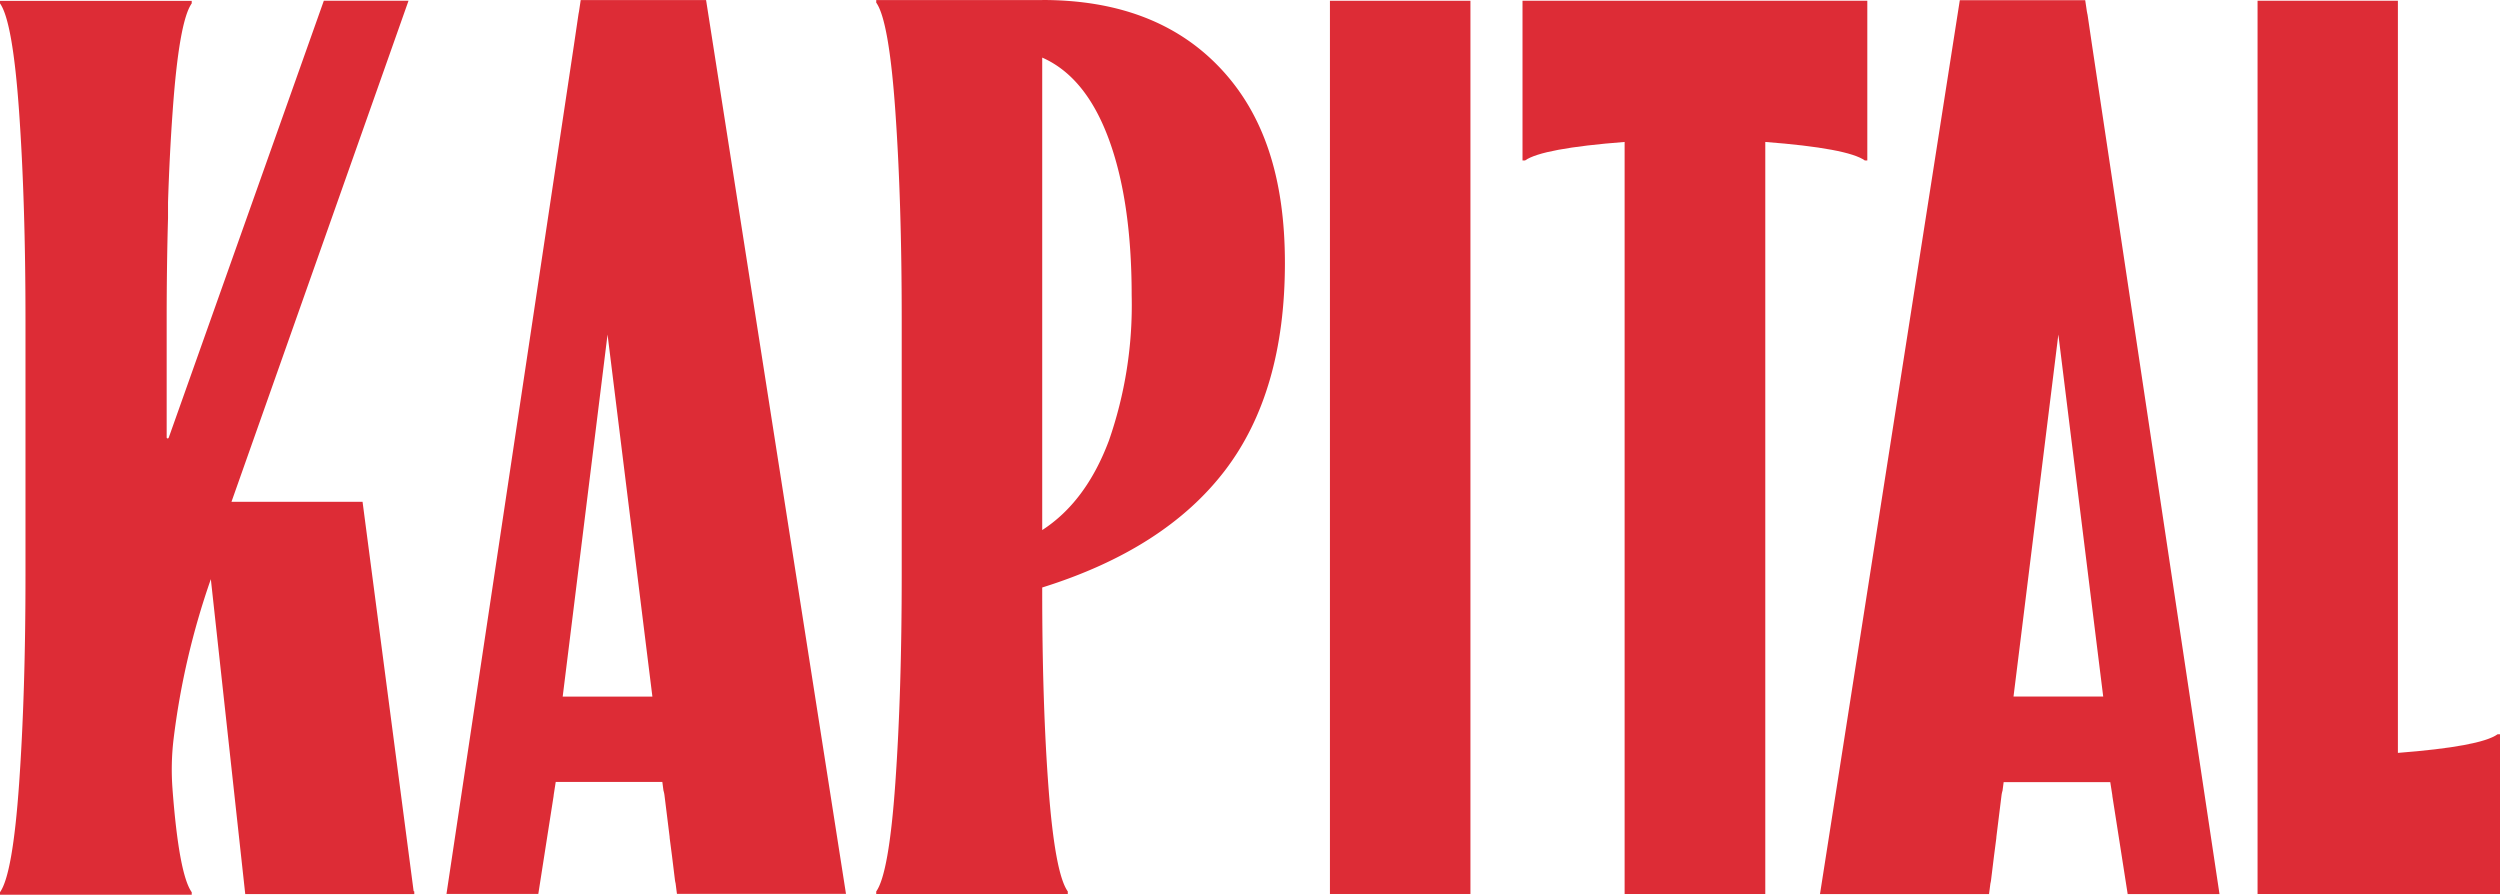 <svg xmlns="http://www.w3.org/2000/svg" width="294.3" height="105.33" viewBox="0 0 294.3 105.33">
  <g id="Group_18" data-name="Group 18" transform="translate(-301.52 0.01)" style="isolation: isolate">
    <path id="Path_54" data-name="Path 54" d="M424.21,0H404.67V.3q1.5,2.1,2.25,12.78t.75,24.5V67.65q0,13.83-.75,24.5t-2.25,12.78v.3h22.55v-.3q-1.5-2.1-2.26-12.1t-.75-23.68q14.43-4.515,21.5-13.76t7.07-24.43c0-10.12-2.53-17.56-7.59-22.93S433.14-.01,424.22-.01Zm7.82,51.94q-2.7,7.14-7.82,10.45V6.77q5.115,2.25,7.82,9.55t2.71,18.42a48.5,48.5,0,0,1-2.71,17.21Z" fill="#dd2c36"/>
    <path id="Path_55" data-name="Path 55" d="M595.52,86.44q-2.01,1.425-11.72,2.18V.08H567.28V105.23h28.54V86.43h-.3Z" fill="#dd2c36"/>
    <path id="Path_56" data-name="Path 56" d="M521.34,18.88V.08H480.75v18.8h.3q2.01-1.425,11.72-2.18v88.53h16.56V16.7q9.72.75,11.72,2.18h.3Z" fill="#dd2c36"/>
    <path id="Path_57" data-name="Path 57" d="M350.21,104.88,344.2,59.06H328.77L349.61.08h-9.97L321.38,51.52s-.05.07-.08.08a.127.127,0,0,1-.16-.12V37.64q0-6.33.16-11.98V23.8q.18-5.655.54-10.63.75-10.665,2.25-12.78V.09H301.52v.3c1,1.41,1.75,5.66,2.25,12.78s.75,15.29.75,24.5V67.74q0,13.83-.75,24.5c-.5,7.11-1.25,11.38-2.25,12.78v.3h22.57v-.3q-1.5-2.1-2.26-12.1v-.03a30.338,30.338,0,0,1,.13-5.95,89.807,89.807,0,0,1,4.38-18.77l4.05,37.07h19.9v-.3a.377.377,0,0,0-.08-.05Z" fill="#dd2c36"/>
    <path id="Path_58" data-name="Path 58" d="M369.88,0l-.2,1.35c-.02.09-.04.2-.06.31l-.54,3.66-15,99.9h10.81l1.03-6.6.78-4.98h-.01l.25-1.6h12.55l.13,1a3.493,3.493,0,0,1,.12.55l.62,5.01-.02-.07.29,2.24.35,2.86a3.4,3.4,0,0,0,.07.34l.16,1.25h19.9L384.64,0Zm-2.12,81.99.81-6.52,4.47-36.1,4.47,36.1.81,6.52Z" fill="#dd2c36"/>
    <path id="Path_59" data-name="Path 59" d="M547.25,1.67c-.02-.11-.04-.22-.06-.31l-.2-1.35H532.23L515.77,105.24h19.9l.16-1.25a3.4,3.4,0,0,0,.07-.34l.35-2.86.29-2.24-.02.07.62-5.01a3.5,3.5,0,0,1,.12-.55l.13-1h12.55l.25,1.6h-.01l.78,4.98,1.03,6.6H562.8l-15-99.9-.54-3.66Zm1.86,80.32H538.55l.81-6.52,4.47-36.1,4.47,36.1.81,6.52Z" fill="#dd2c36"/>
    <rect id="Rectangle_5" data-name="Rectangle 5" width="16.54" height="105.15" transform="translate(458.08 0.08)" fill="#dd2c36"/>
  </g>
</svg>
